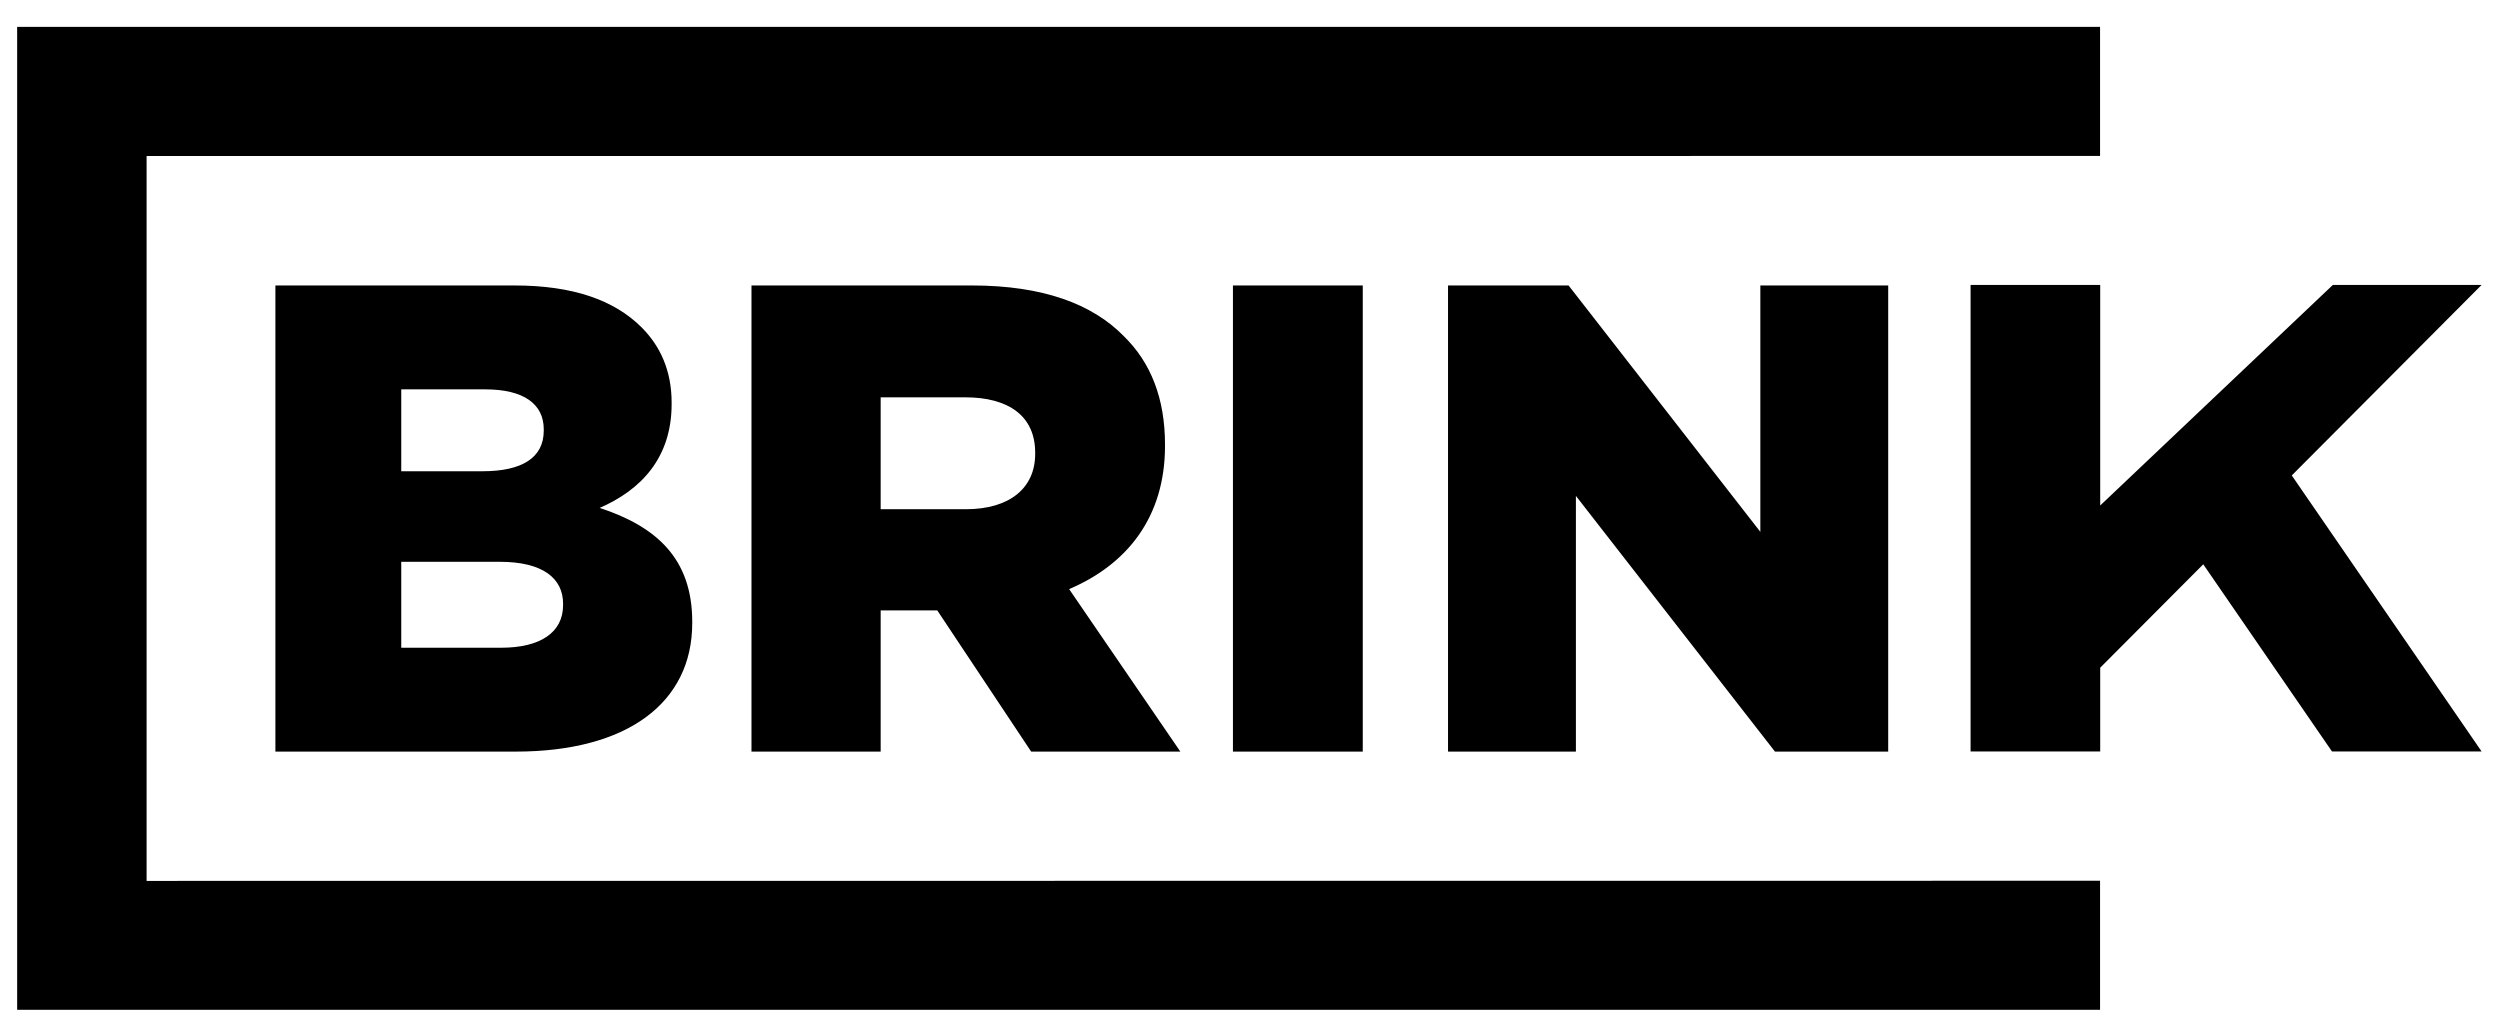 <?xml version="1.0" encoding="UTF-8"?> <svg xmlns="http://www.w3.org/2000/svg" width="86" height="35" viewBox="0 0 86 35" fill="none"><g clip-path="url(#clip0_2417_6044)"><path d="M5.043 30.303V5.366L72.242 5.365V0.925H0.59V34.738H72.242V30.298L5.043 30.303Z" fill="black"></path><path fill-rule="evenodd" clip-rule="evenodd" d="M9.474 9.82H17.697C19.713 9.82 21.133 10.324 22.072 11.263C22.714 11.905 23.104 12.752 23.104 13.852V13.898C23.104 15.753 22.049 16.853 20.629 17.472C22.576 18.112 23.813 19.212 23.813 21.388V21.434C23.813 24.184 21.569 25.855 17.743 25.855H9.474V9.82ZM17.239 22.282C18.59 22.282 19.37 21.755 19.37 20.816V20.77C19.37 19.899 18.682 19.326 17.193 19.326H13.803V22.282H17.239ZM16.598 16.211C17.949 16.211 18.705 15.753 18.705 14.813V14.768C18.705 13.898 18.018 13.394 16.69 13.394H13.803V16.211H16.598ZM25.851 9.82H33.433C35.885 9.82 37.58 10.461 38.656 11.561C39.595 12.476 40.076 13.714 40.076 15.295V15.341C40.076 17.791 38.771 19.418 36.778 20.265L40.604 25.855H35.472L32.242 20.998H30.295V25.855H25.851V9.82ZM33.227 17.517C34.739 17.517 35.61 16.784 35.61 15.616V15.57C35.61 14.309 34.693 13.668 33.204 13.668H30.295V17.517H33.227ZM46.879 9.82V25.855H42.413V9.82H46.879ZM49.812 9.82H53.959L60.556 18.296V9.82H64.954V25.855H61.059L54.211 17.059V25.855H49.812V9.82ZM85.367 9.802L78.837 16.355L85.367 25.85H80.22L75.792 19.412L72.247 22.969V25.85H67.788V9.802H72.247V17.389L80.25 9.802H85.367Z" fill="black"></path></g><defs><clipPath id="clip0_2417_6044"><rect width="85" height="33.945" fill="white" transform="translate(0.59 0.926)"></rect></clipPath></defs></svg> 